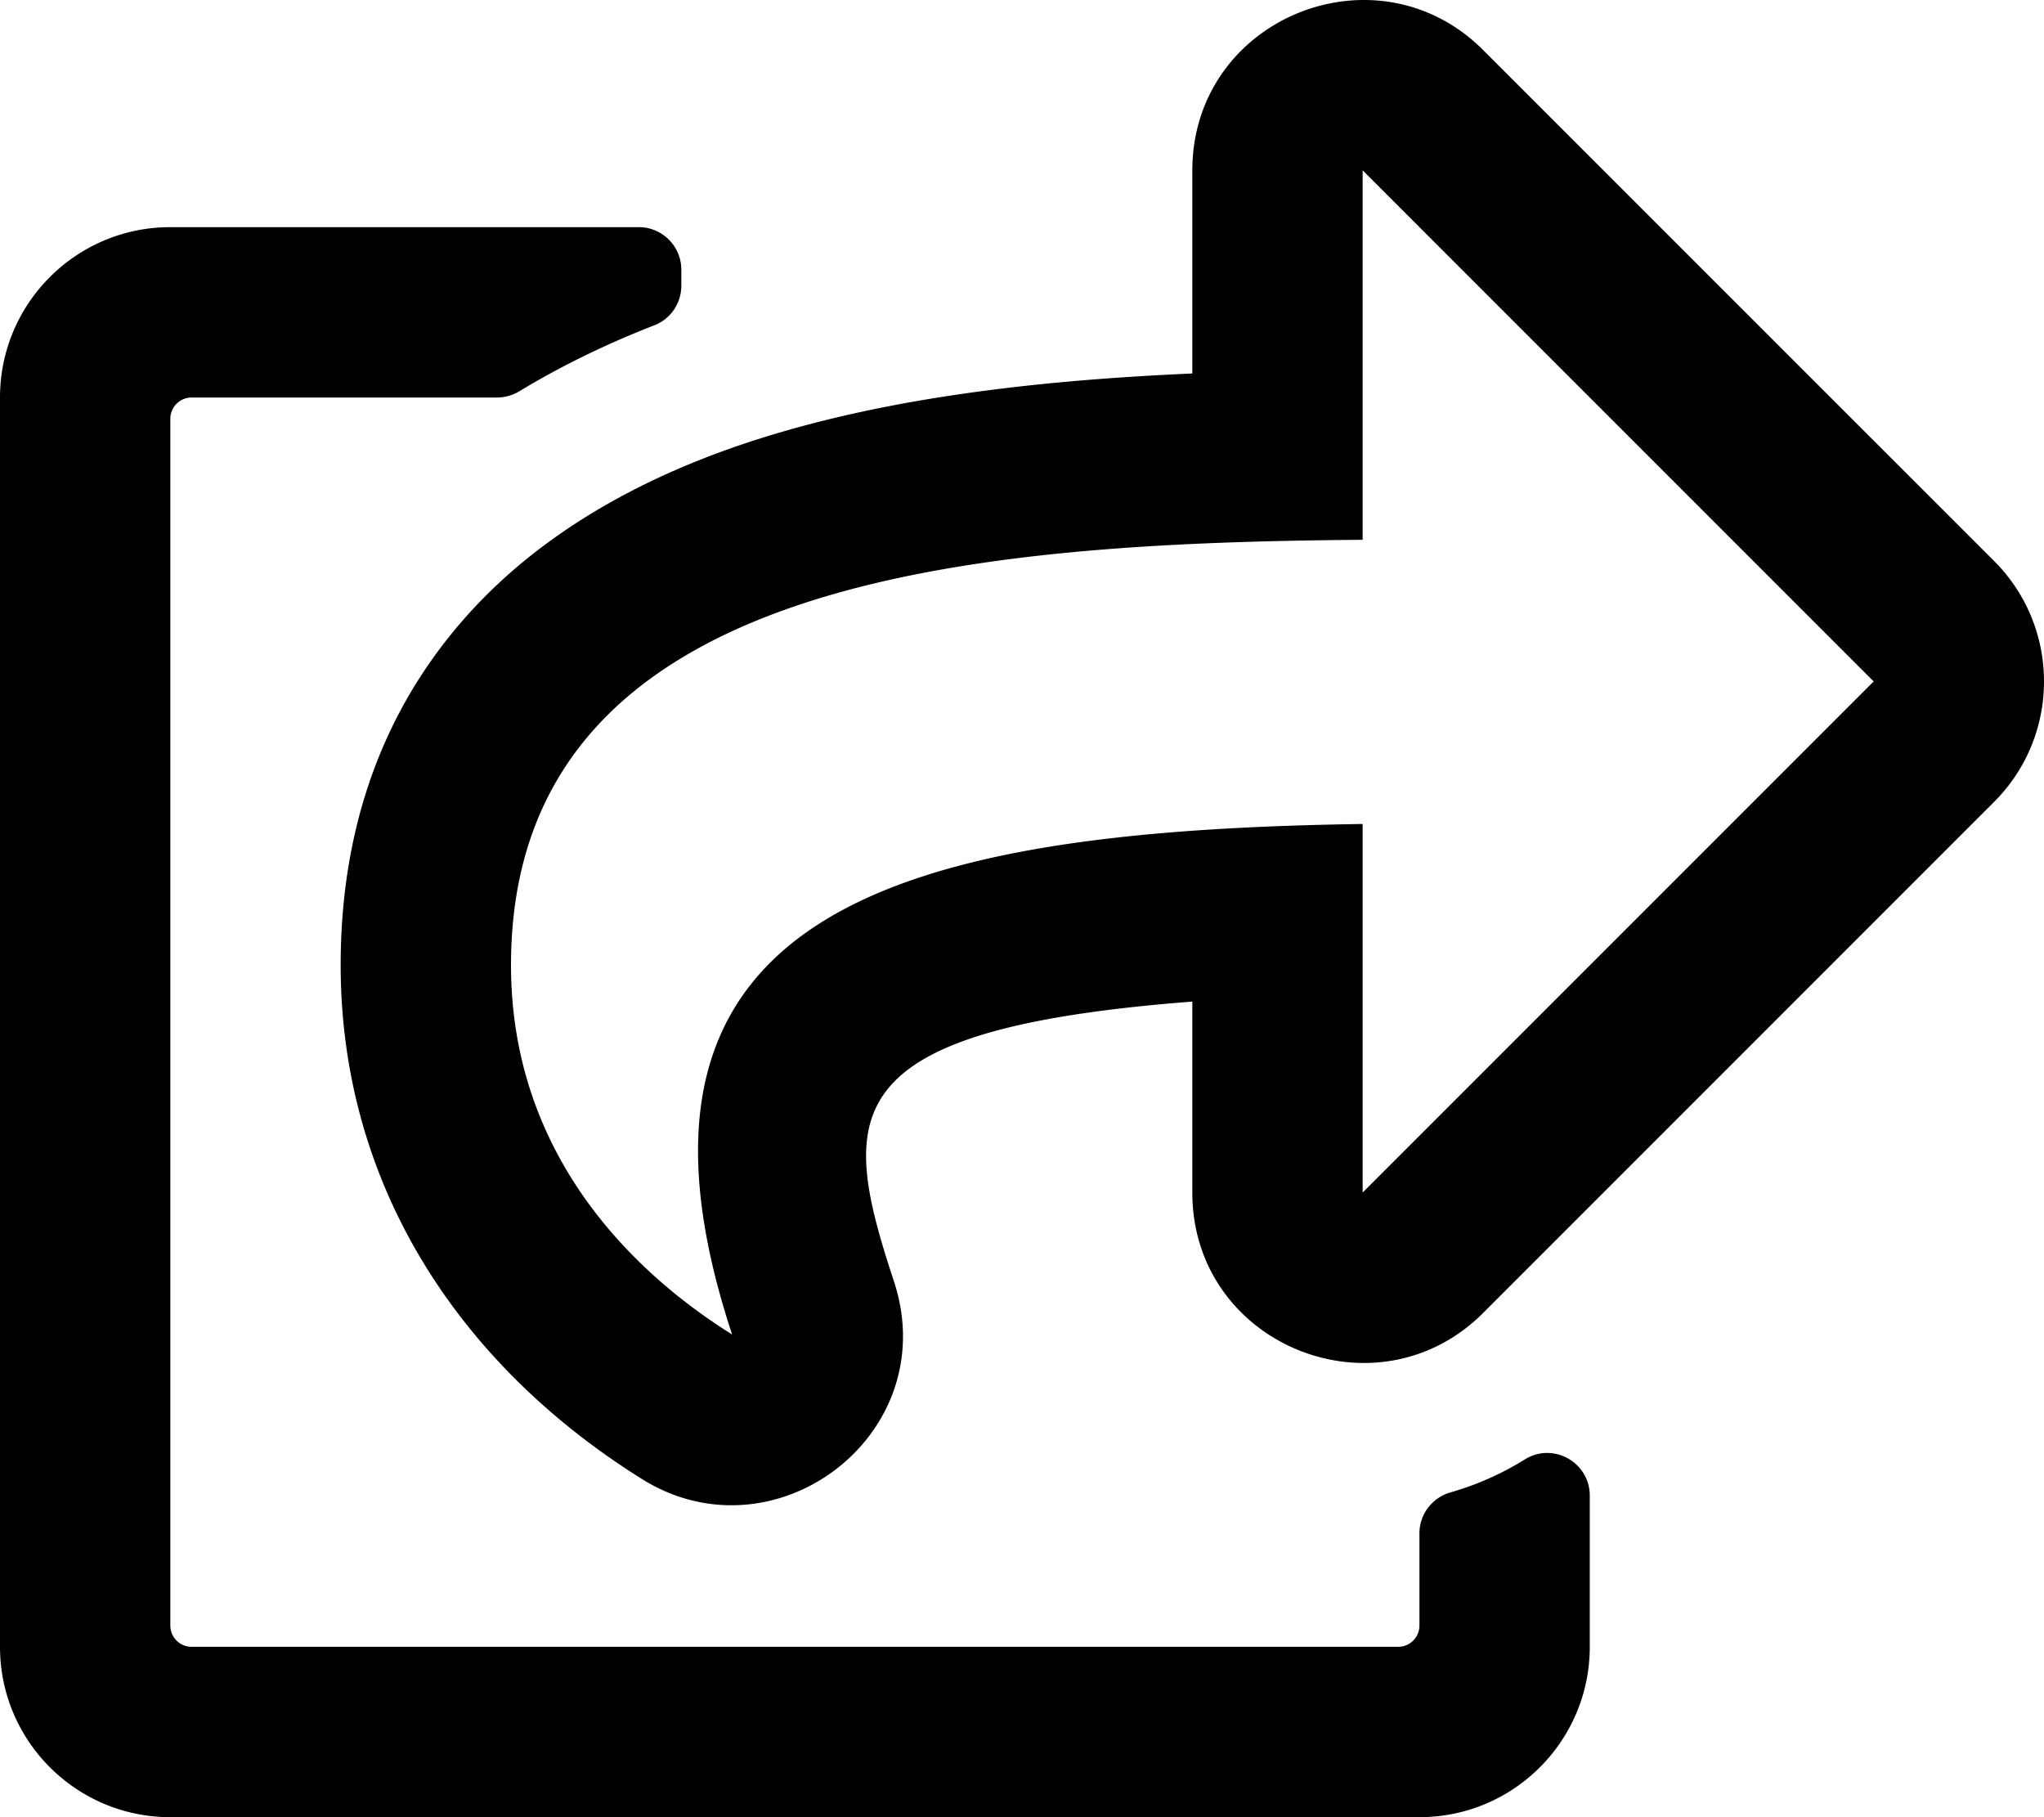 <svg xmlns="http://www.w3.org/2000/svg" viewBox="0 0 576 512"><path d="M561.938 158.06 417.94 14.092C387.926-15.922 336 5.097 336 48.032v57.198c-42.45 1.88-84.03 6.55-120.76 17.99-35.17 10.95-63.07 27.58-82.91 49.42C108.22 199.2 96 232.6 96 271.94c0 61.697 33.178 112.455 84.87 144.76 37.546 23.508 85.248-12.651 71.02-55.74-15.515-47.119-17.156-70.923 84.11-78.76V336c0 42.993 51.968 63.913 81.94 33.94l143.998-144c18.75-18.74 18.75-49.14 0-67.88zM384 336V232.16C255.309 234.082 166.492 255.35 206.31 376 176.79 357.55 144 324.08 144 271.94c0-109.334 129.14-118.947 240-119.85V48l144 144-144 144zm24.74 84.493a82.658 82.658 0 0 0 20.974-9.303c7.976-4.952 18.286.826 18.286 10.214V464c0 26.51-21.49 48-48 48H48c-26.51 0-48-21.49-48-48V112c0-26.51 21.49-48 48-48h132c6.627 0 12 5.373 12 12v4.486c0 4.917-2.987 9.369-7.569 11.152-13.702 5.331-26.396 11.537-38.05 18.585a12.138 12.138 0 0 1-6.28 1.777H54a6 6 0 0 0-6 6v340a6 6 0 0 0 6 6h340a6 6 0 0 0 6-6v-25.966c0-5.37 3.579-10.059 8.74-11.541z"/></svg>